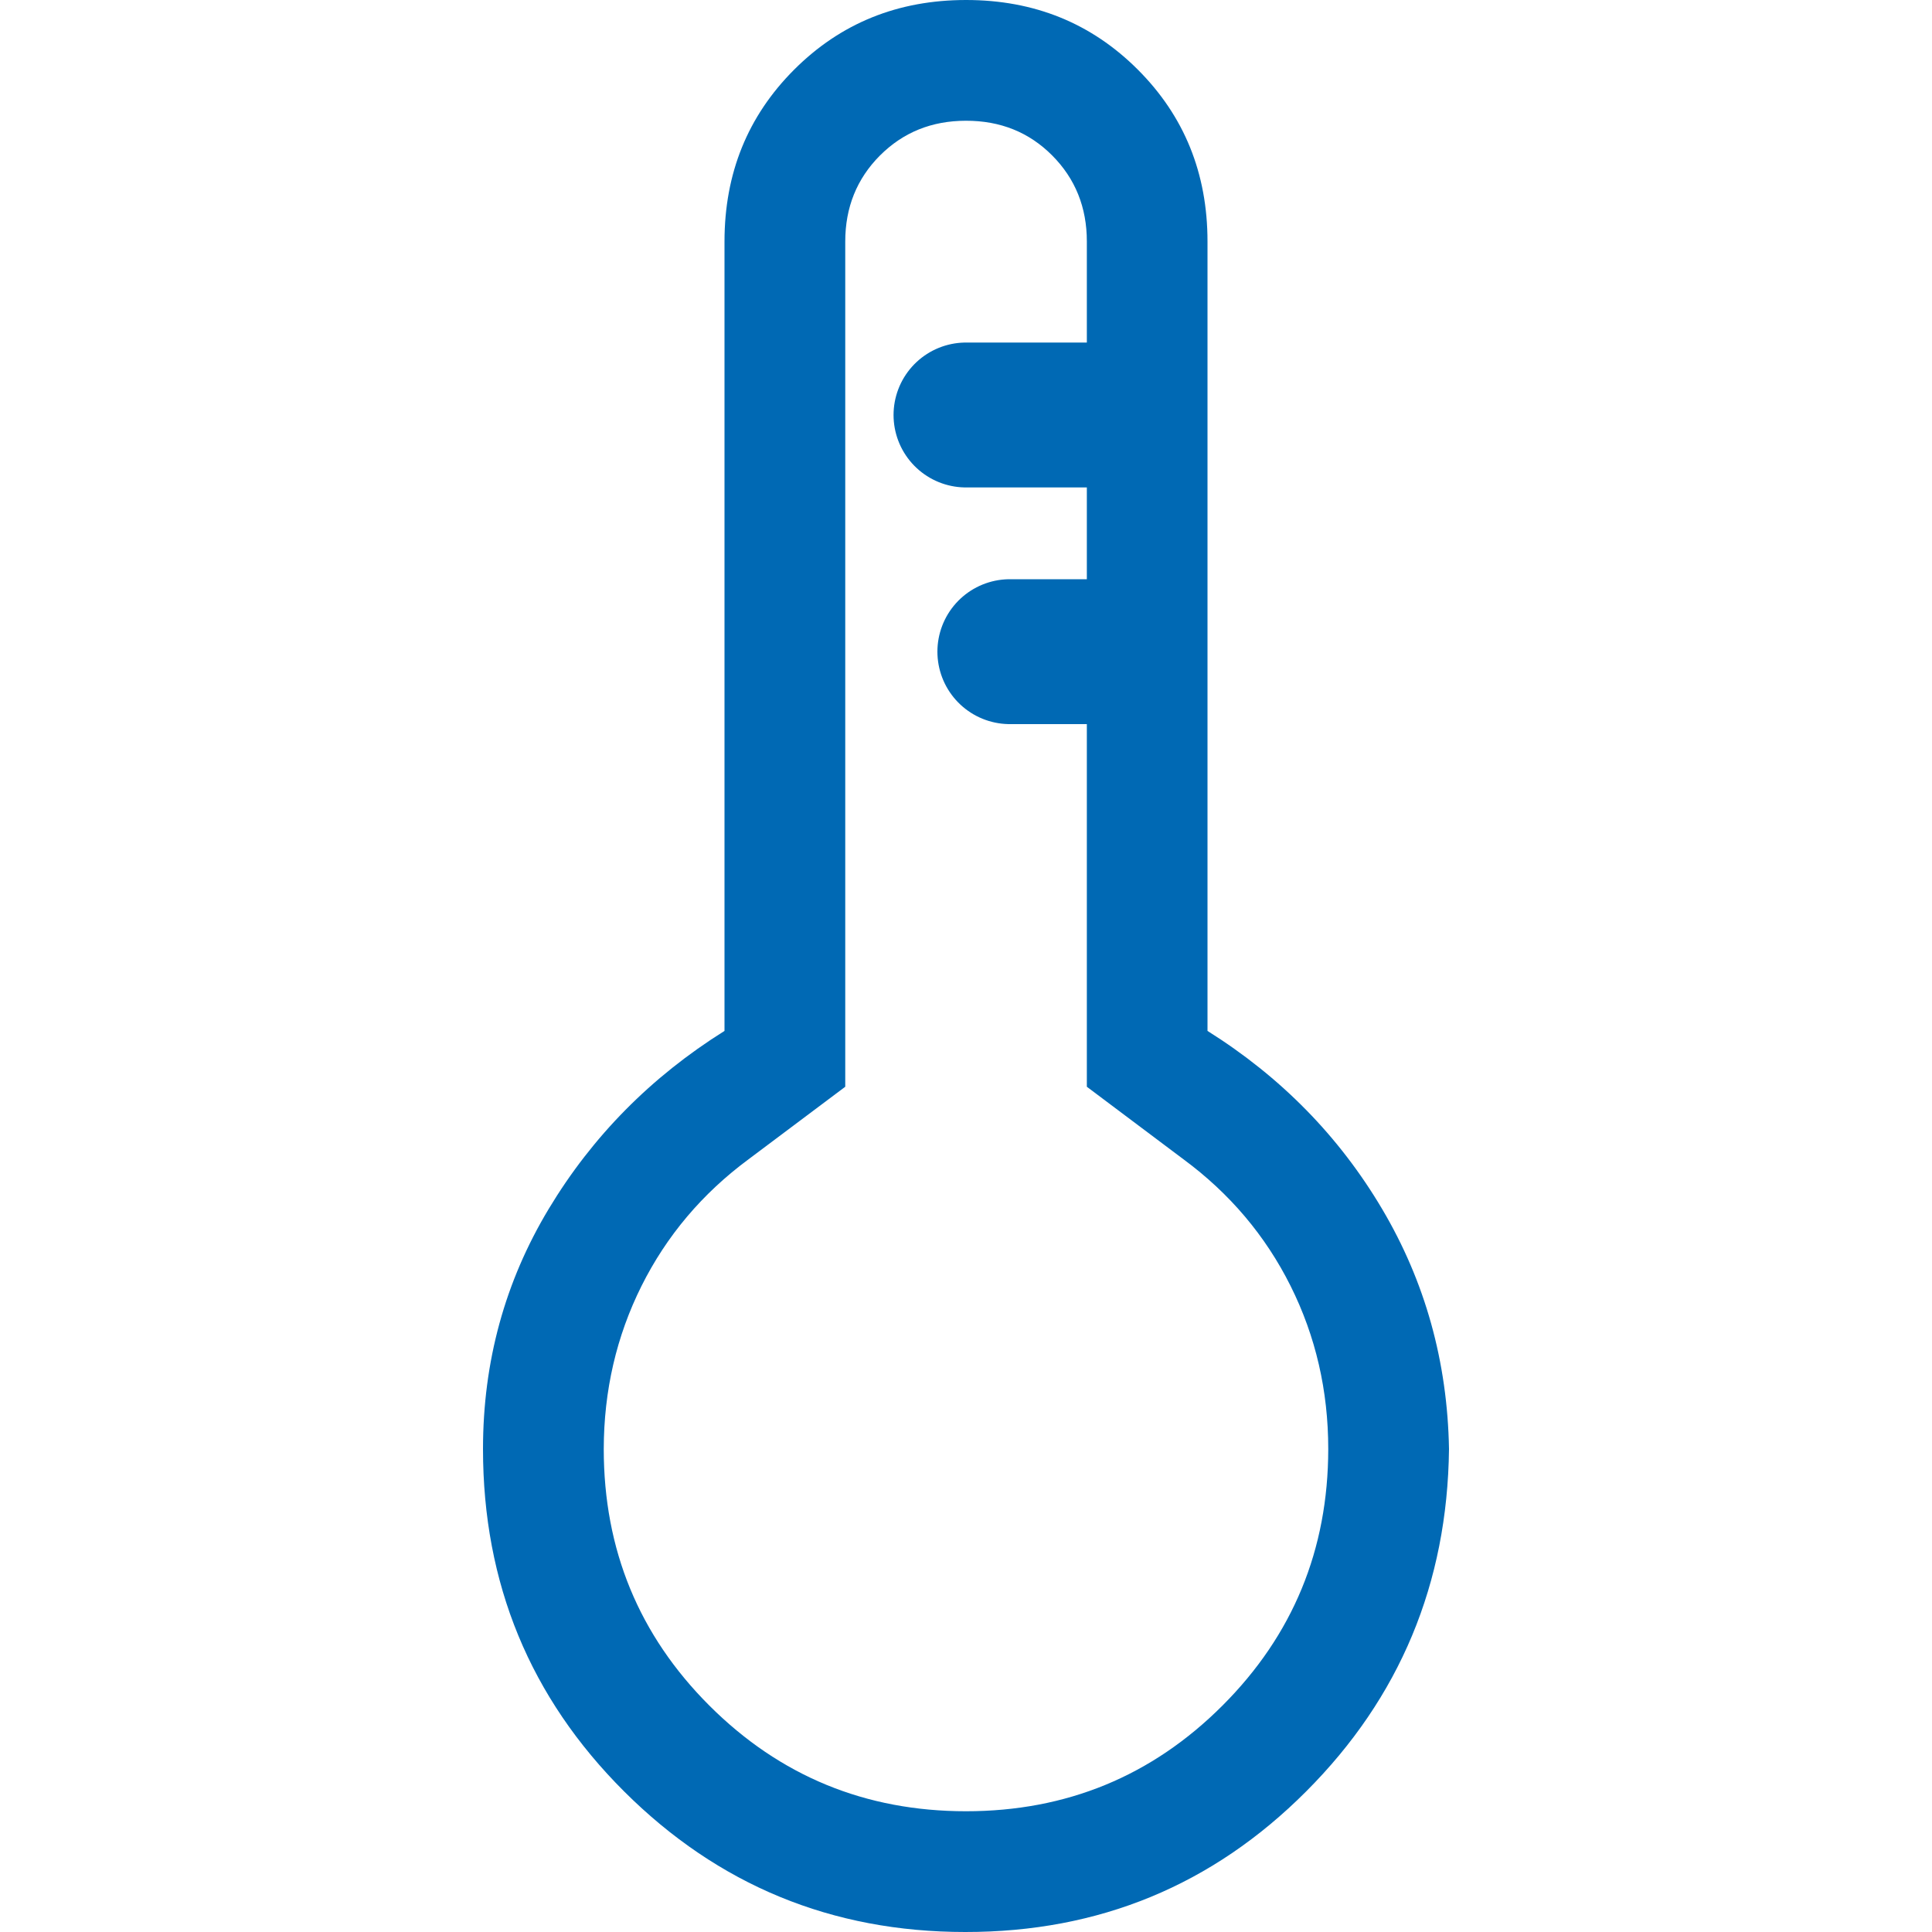 <?xml version="1.0" encoding="UTF-8"?> <svg xmlns="http://www.w3.org/2000/svg" width="20" height="20" viewBox="0 0 20 20" fill="none"><path d="M9.992 20C8.611 20 7.434 19.515 6.461 18.545C5.487 17.573 5 16.392 5 15C5 14.096 5.227 13.268 5.68 12.515C6.133 11.762 6.74 11.148 7.5 10.672V2.5C7.5 1.795 7.74 1.202 8.221 0.721C8.702 0.24 9.295 0 10.001 0C10.706 0 11.298 0.24 11.779 0.721C12.26 1.202 12.5 1.795 12.5 2.5V10.672C13.26 11.149 13.863 11.764 14.308 12.516C14.753 13.268 14.984 14.096 15 15C14.984 16.392 14.491 17.574 13.521 18.545C12.552 19.516 11.376 20.001 9.993 20H9.992ZM9.999 18.75C11.041 18.75 11.926 18.385 12.655 17.656C13.384 16.927 13.749 16.042 13.75 15C13.75 14.396 13.62 13.833 13.36 13.312C13.1 12.792 12.73 12.354 12.25 12L11.251 11.25V2.5C11.251 2.146 11.131 1.849 10.892 1.609C10.653 1.369 10.355 1.249 9.999 1.25C9.645 1.25 9.349 1.37 9.109 1.61C8.87 1.85 8.75 2.147 8.75 2.5V11.25L7.75 12C7.271 12.354 6.901 12.792 6.641 13.312C6.381 13.833 6.251 14.396 6.25 15C6.25 16.042 6.614 16.927 7.343 17.656C8.073 18.385 8.958 18.75 10.001 18.75H9.999Z" fill="#0069B4"></path><path d="M11.486 4.296C11.207 4.296 10.379 4.296 10 4.296" stroke="#0069B4" stroke-width="1.5" stroke-linecap="round"></path><path d="M11.486 6.746C11.292 6.746 10.717 6.746 10.454 6.746" stroke="#0069B4" stroke-width="1.5" stroke-linecap="round"></path></svg> 